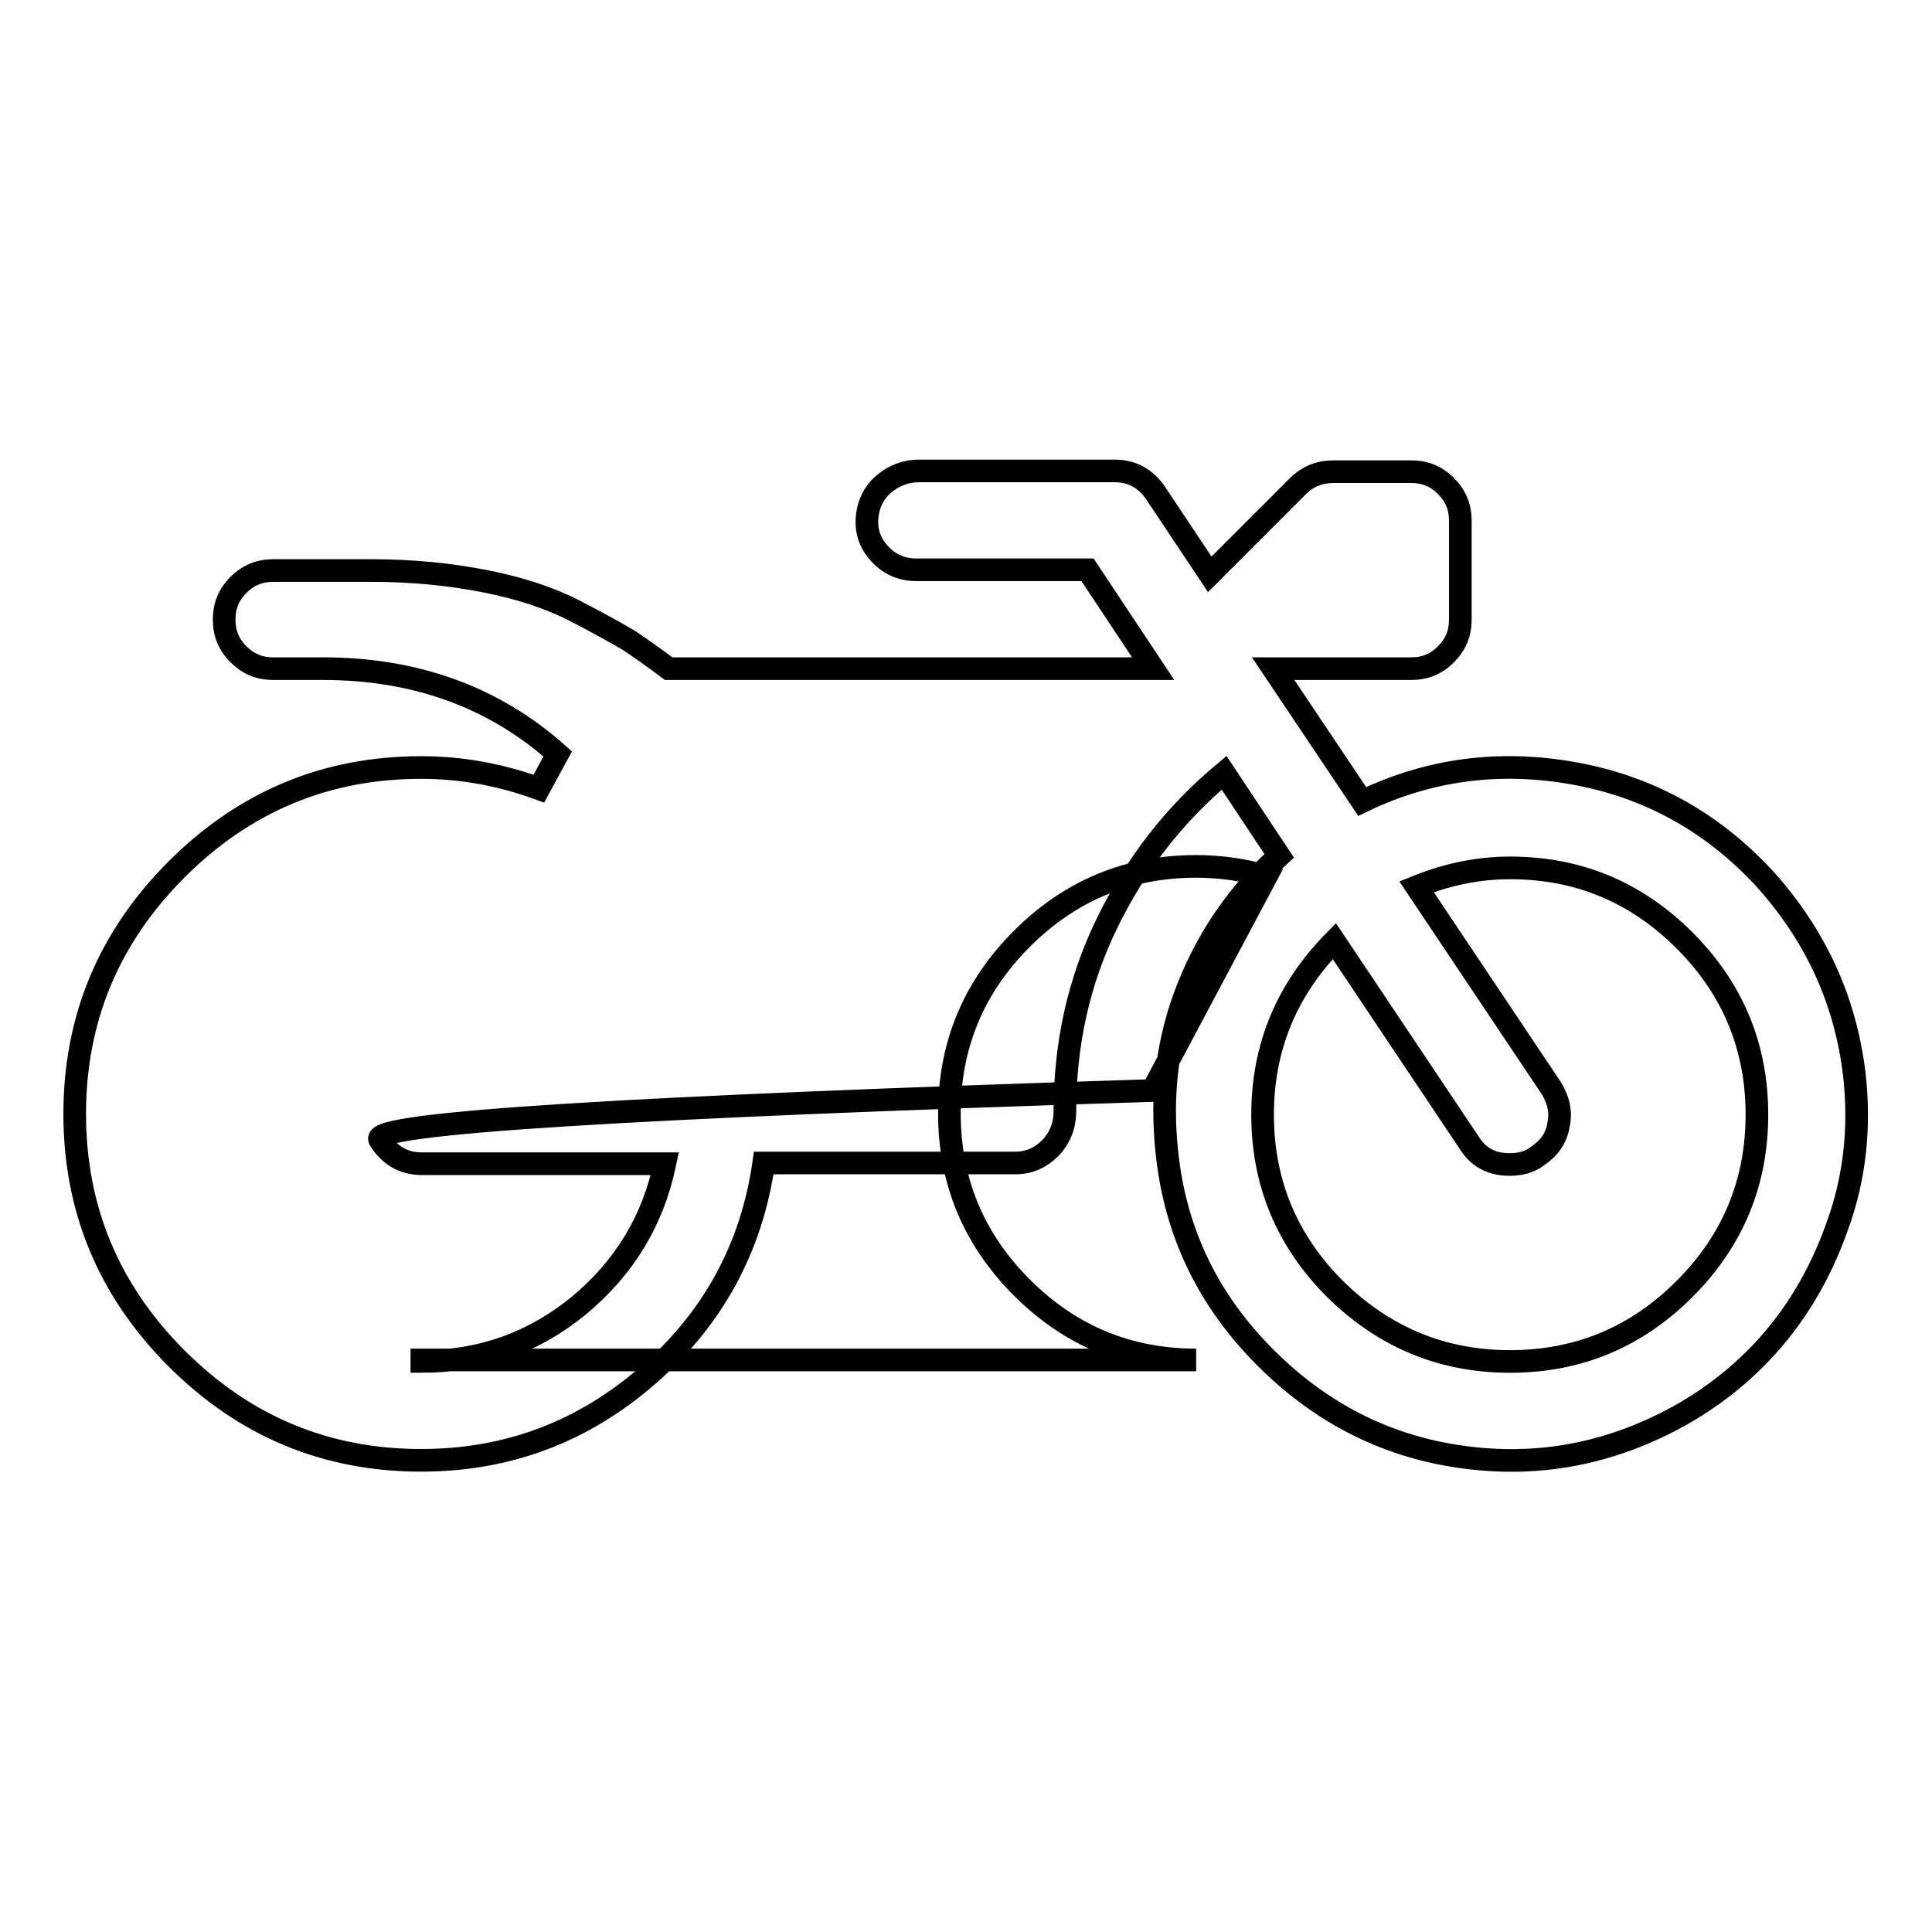 <?xml version="1.0" encoding="utf-8"?>
<!-- Svg Vector Icons : http://www.onlinewebfonts.com/icon -->
<!DOCTYPE svg PUBLIC "-//W3C//DTD SVG 1.1//EN" "http://www.w3.org/Graphics/SVG/1.1/DTD/svg11.dtd">
<svg version="1.1" xmlns="http://www.w3.org/2000/svg" xmlns:xlink="http://www.w3.org/1999/xlink" x="0px" y="0px" viewBox="0 0 256 256" enable-background="new 0 0 256 256" xml:space="preserve">
<g> <path stroke-width="3" fill-opacity="0" stroke="#000000"  d="M245.7,142.3c0.8,7,0.1,13.8-2.3,20.3c-2.3,6.5-5.7,12.1-10.1,16.7c-4.4,4.6-9.8,8.3-16.2,10.9 c-6.4,2.6-13.1,3.7-20.1,3.2c-11-0.8-20.5-5-28.6-12.8s-12.7-17.1-13.8-28.1c-0.8-7.6,0.1-14.8,2.8-21.6 c2.7-6.8,6.7-12.6,12.1-17.5l-7.3-11c-6.6,5.5-11.7,12.1-15.5,19.9c-3.8,7.8-5.6,16.1-5.6,25c0,1.8-0.6,3.4-1.9,4.8 c-1.3,1.3-2.8,2-4.7,2h-33.3c-1.6,11.2-6.7,20.6-15.3,28.1c-8.6,7.5-18.6,11.3-30.1,11.3c-12.6,0-23.4-4.5-32.4-13.5 c-9-9-13.5-19.8-13.5-32.4c0-12.6,4.5-23.4,13.5-32.4c9-9,19.8-13.5,32.4-13.5c5.2,0,10.4,0.9,15.6,2.8l2.5-4.6 c-8.4-7.5-18.8-11.3-31.1-11.3h-6.6c-1.8,0-3.3-0.6-4.6-1.9c-1.3-1.3-1.9-2.8-1.9-4.6c0-1.8,0.6-3.3,1.9-4.6 c1.3-1.3,2.8-1.9,4.6-1.9h13.1c5.3,0,10.3,0.5,14.9,1.4c4.6,0.9,8.6,2.2,11.9,3.9s5.8,3.1,7.3,4c1.5,1,3.2,2.2,5.2,3.7h64.2 l-8.7-13.1h-22.7c-2,0-3.7-0.8-5-2.3c-1.3-1.5-1.8-3.3-1.4-5.4c0.3-1.6,1.1-2.9,2.4-3.9c1.3-1,2.8-1.5,4.4-1.5h25.9 c2.3,0,4.1,1,5.4,2.9l7.2,10.8l11.7-11.7c1.3-1.3,2.9-1.9,4.7-1.9H187c1.8,0,3.3,0.6,4.6,1.9s1.9,2.8,1.9,4.6v13.1 c0,1.8-0.6,3.3-1.9,4.6s-2.8,1.9-4.6,1.9h-18.3l11.8,17.6c8.9-4.3,18.3-5.5,28.2-3.7c9.8,1.8,18.1,6.4,25,13.8 C240.5,123.8,244.5,132.4,245.7,142.3L245.7,142.3z M55.9,180.4c7.9,0,14.8-2.5,20.8-7.4c6-5,9.8-11.2,11.4-18.8H55.9 c-2.4,0-4.3-1.1-5.6-3.2c-1.2-2.2,32.9-4.3,102.4-6.5l15.1-28.4c-3.2-0.9-6.3-1.3-9.3-1.3c-9,0-16.7,3.2-23.1,9.6 c-6.4,6.4-9.6,14.1-9.6,23.1c0,9,3.2,16.7,9.6,23.1c6.4,6.4,14.1,9.6,23.1,9.6H55.9z M200.1,180.4c9,0,16.7-3.2,23.1-9.6 c6.4-6.4,9.6-14.1,9.6-23.1c0-9-3.2-16.7-9.6-23.1c-6.4-6.4-14.1-9.6-23.1-9.6c-4.1,0-8.2,0.8-12.4,2.5l17.8,26.6 c1,1.6,1.4,3.2,1,5c-0.3,1.8-1.3,3.1-2.8,4.1c-1,0.8-2.3,1.1-3.7,1.1c-2.4,0-4.2-1-5.4-3l-17.8-26.6c-6.4,6.5-9.5,14.2-9.5,23 c0,9,3.2,16.7,9.6,23.1C183.4,177.2,191.1,180.4,200.1,180.4L200.1,180.4z"/></g>
</svg>